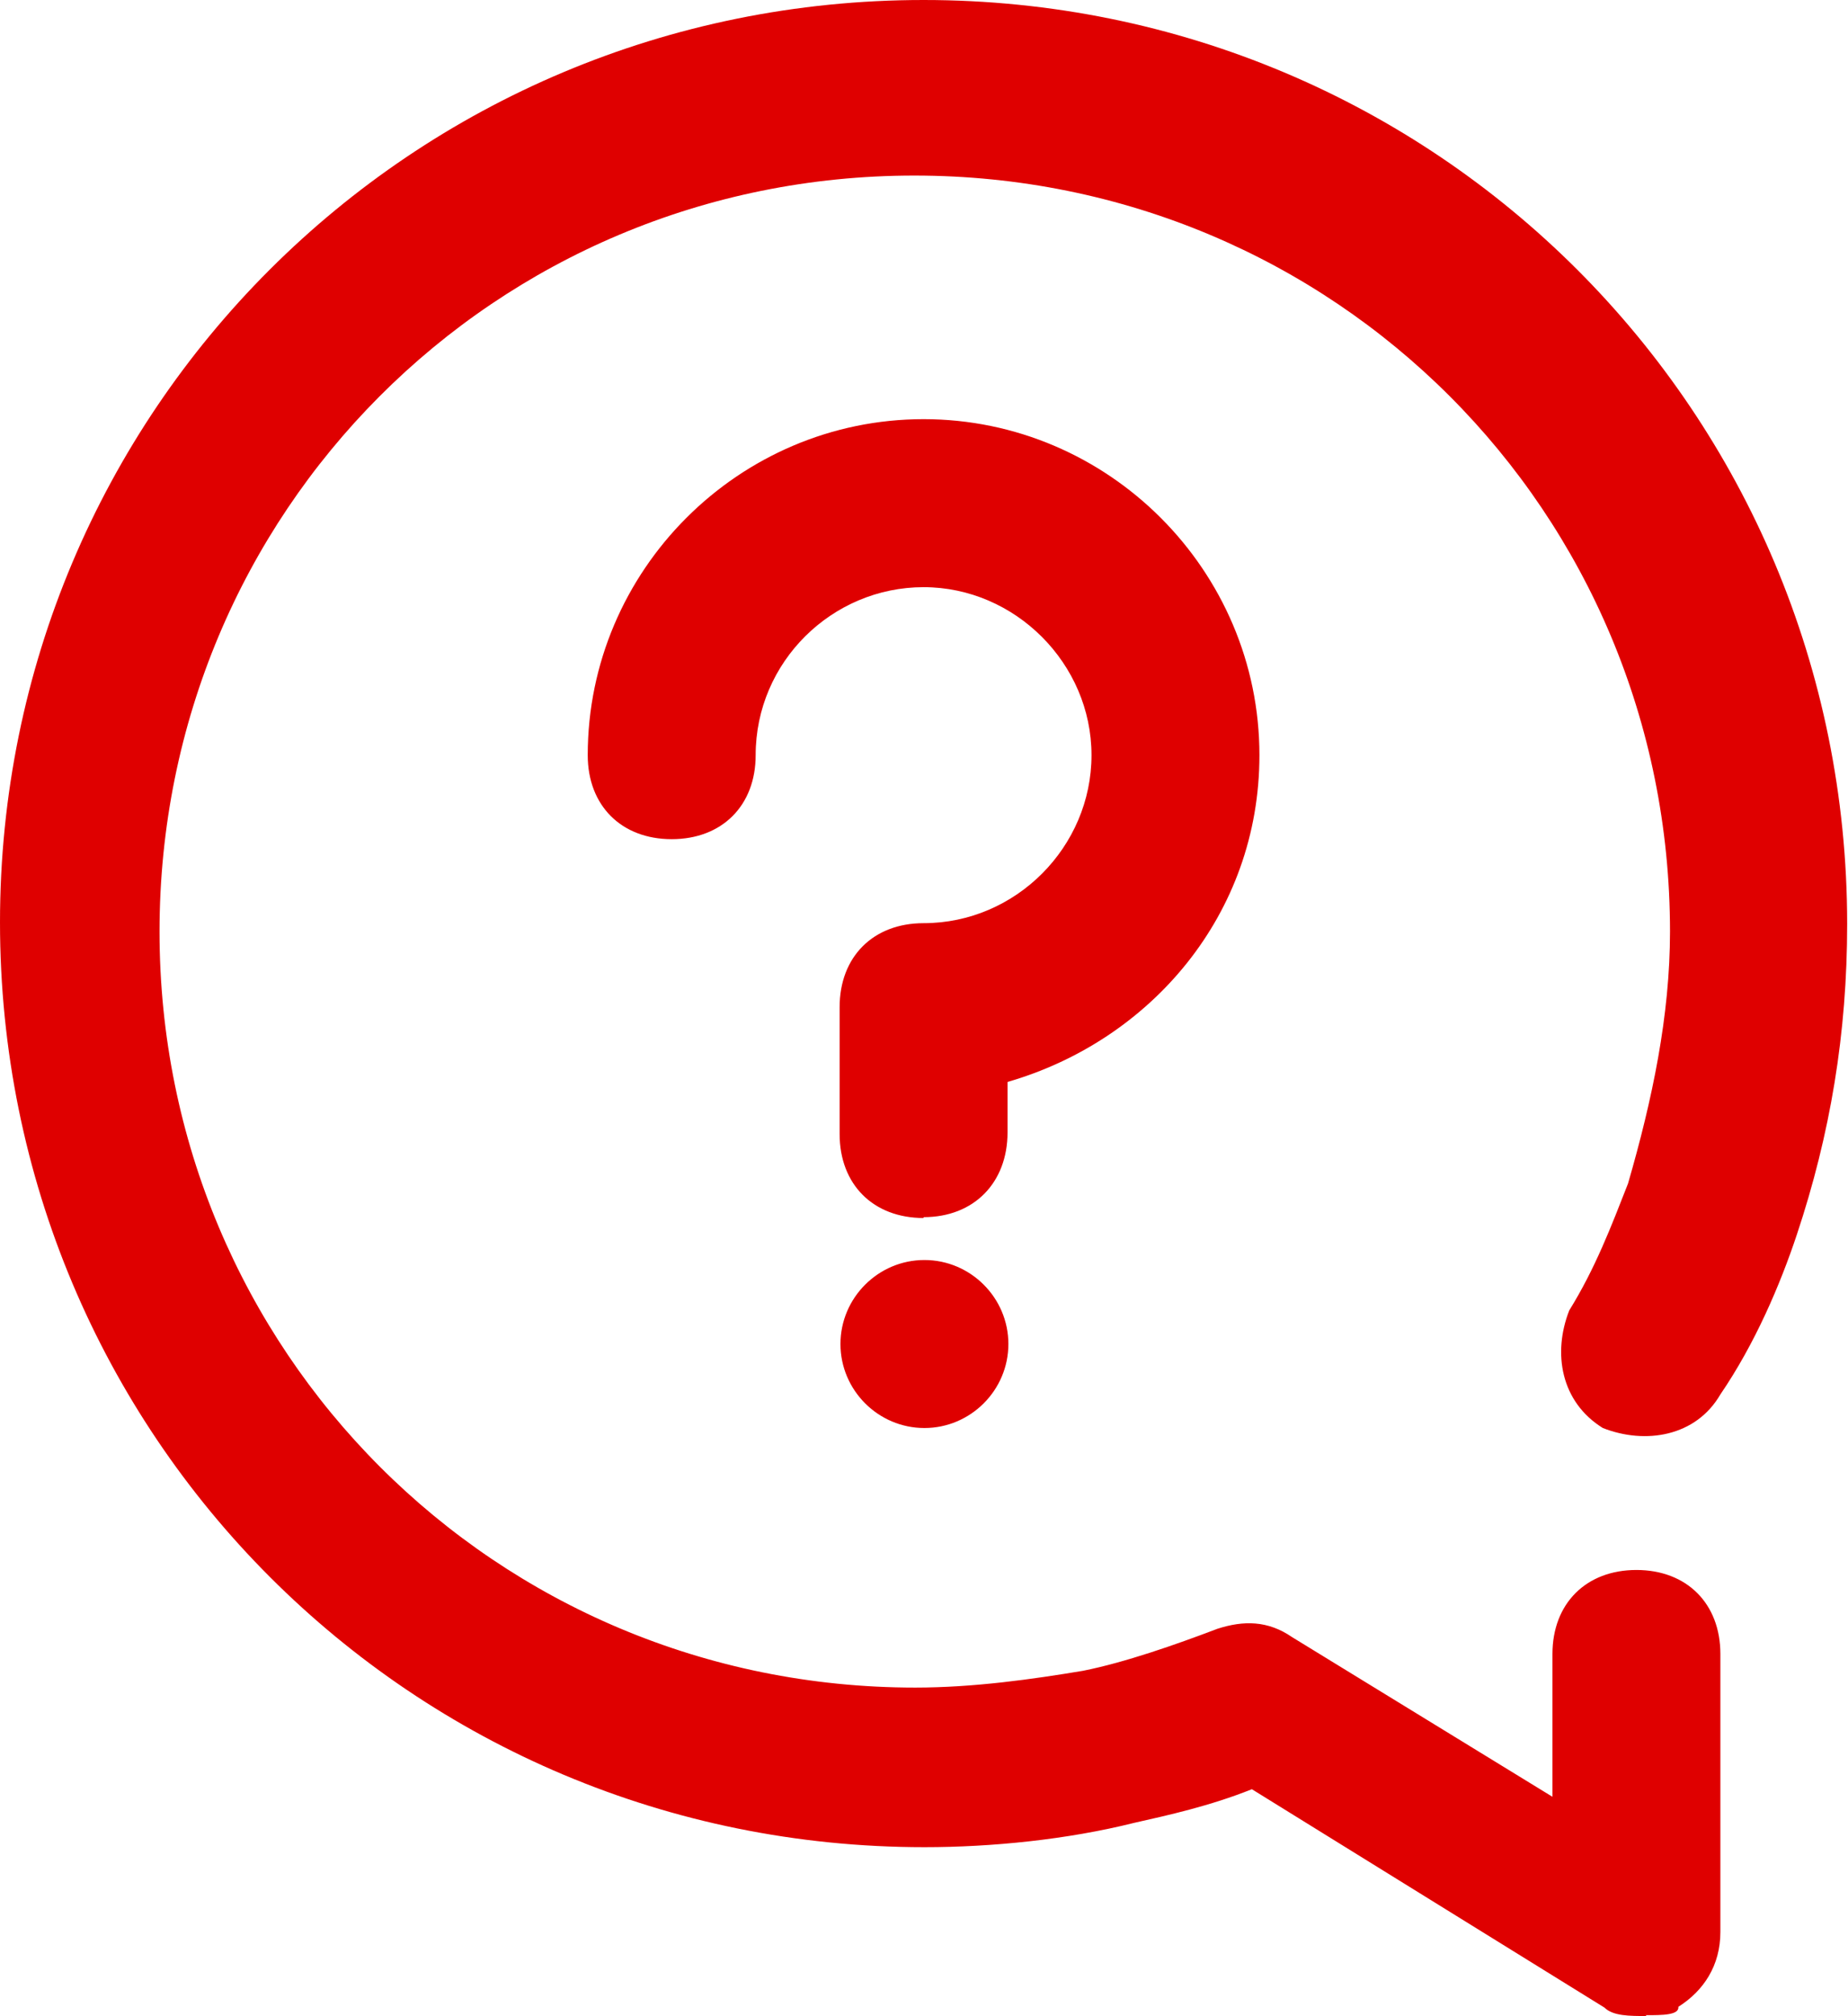 <svg xmlns="http://www.w3.org/2000/svg" id="_&#x56FE;&#x5C42;_2" data-name="&#x56FE;&#x5C42; 2" viewBox="0 0 22.01 24"><defs><style>      .cls-1 {        fill: #df0000;        stroke-width: 0px;      }    </style></defs><g id="_&#x56FE;&#x5C42;_2-2" data-name=" &#x56FE;&#x5C42; 2"><path class="cls-1" d="M19.61,24c-.2,0-.4,0-.5-.1l-4.2-2.6c-.5.2-1,.31-1.4.4-.8.2-1.7.29-2.5.29C4.9,21.99,0,17.08,0,10.98,0,4.9,4.9,0,11,0s11,4.9,11,11c0,1.3-.2,2.5-.6,3.7-.2.6-.5,1.3-.91,1.9-.29.5-.89.6-1.4.4-.5-.31-.6-.89-.4-1.4.31-.5.5-1,.7-1.51.29-1,.5-2,.5-3,0-5-4-9-9-9S1.9,6.1,1.9,11.09s4,9,9,9c.7,0,1.4-.1,2-.2.5-.1,1.1-.31,1.6-.5.31-.1.6-.1.89.1l3.1,1.9v-1.7c0-.6.4-1,1-1s1,.4,1,1v3.31c0,.4-.2.7-.5.89.01.1-.19.1-.39.1h0ZM11,14.5c-.6,0-1-.4-1-1v-1.51c0-.6.4-1,1-1,1.1,0,2-.91,2-2s-.91-2-2-2-2,.89-2,2c0,.6-.4,1-1,1s-1-.4-1-1c0-2.2,1.8-4,4-4s4,1.8,4,4c0,1.9-1.3,3.4-3,3.89v.6c0,.6-.4,1.01-1,1.01ZM10.01,16c0,.55.45,1,1,1s1-.45,1-1h0c0-.55-.45-1-1-1s-1,.45-1,1Z"></path></g></svg>